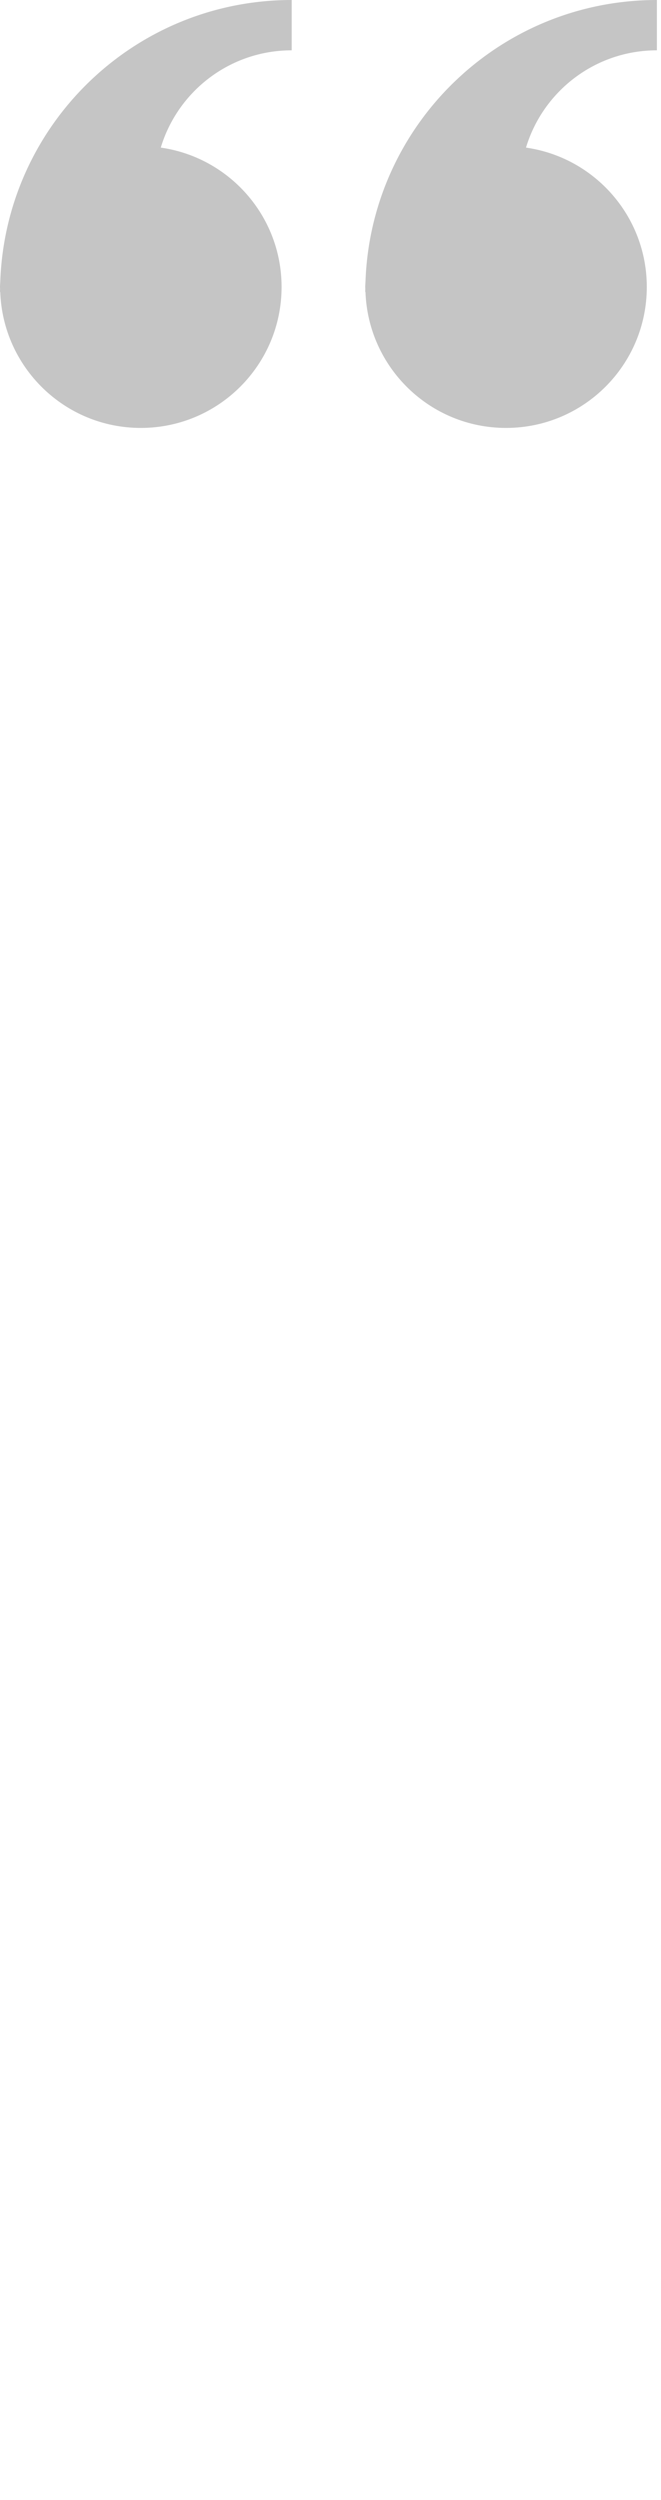 <?xml version="1.0" encoding="utf-8"?>
<svg xmlns="http://www.w3.org/2000/svg" fill="none" height="100%" overflow="visible" preserveAspectRatio="none" style="display: block;" viewBox="0 0 54 204" width="100%">
<g id="Quote left">
<g id="Group">
<path d="M0.021 23.003C0.016 23.141 0 23.276 0 23.416C0 23.463 0.006 23.508 0.007 23.554C0.006 23.646 0 23.737 0 23.829L0.02 23.815C0.232 29.981 5.285 34.918 11.502 34.918C17.854 34.918 23.004 29.769 23.004 23.416C23.004 17.62 18.712 12.839 13.135 12.044C14.521 7.449 18.78 4.106 23.83 4.106V0C10.937 0.001 0.457 10.217 0.021 23.003Z" fill="#C5C5C5" id="Vector"/>
<path d="M29.857 23.003C29.852 23.141 29.836 23.276 29.836 23.416C29.836 23.463 29.843 23.508 29.843 23.554C29.842 23.646 29.836 23.737 29.836 23.829L29.857 23.815C30.069 29.981 35.122 34.918 41.338 34.918C47.691 34.918 52.84 29.769 52.84 23.416C52.84 17.62 48.548 12.839 42.971 12.044C44.357 7.449 48.616 4.106 53.665 4.106V0C40.772 0.001 30.294 10.217 29.857 23.003Z" fill="#C5C5C5" id="Vector_2"/>
</g>
</g>
</svg>